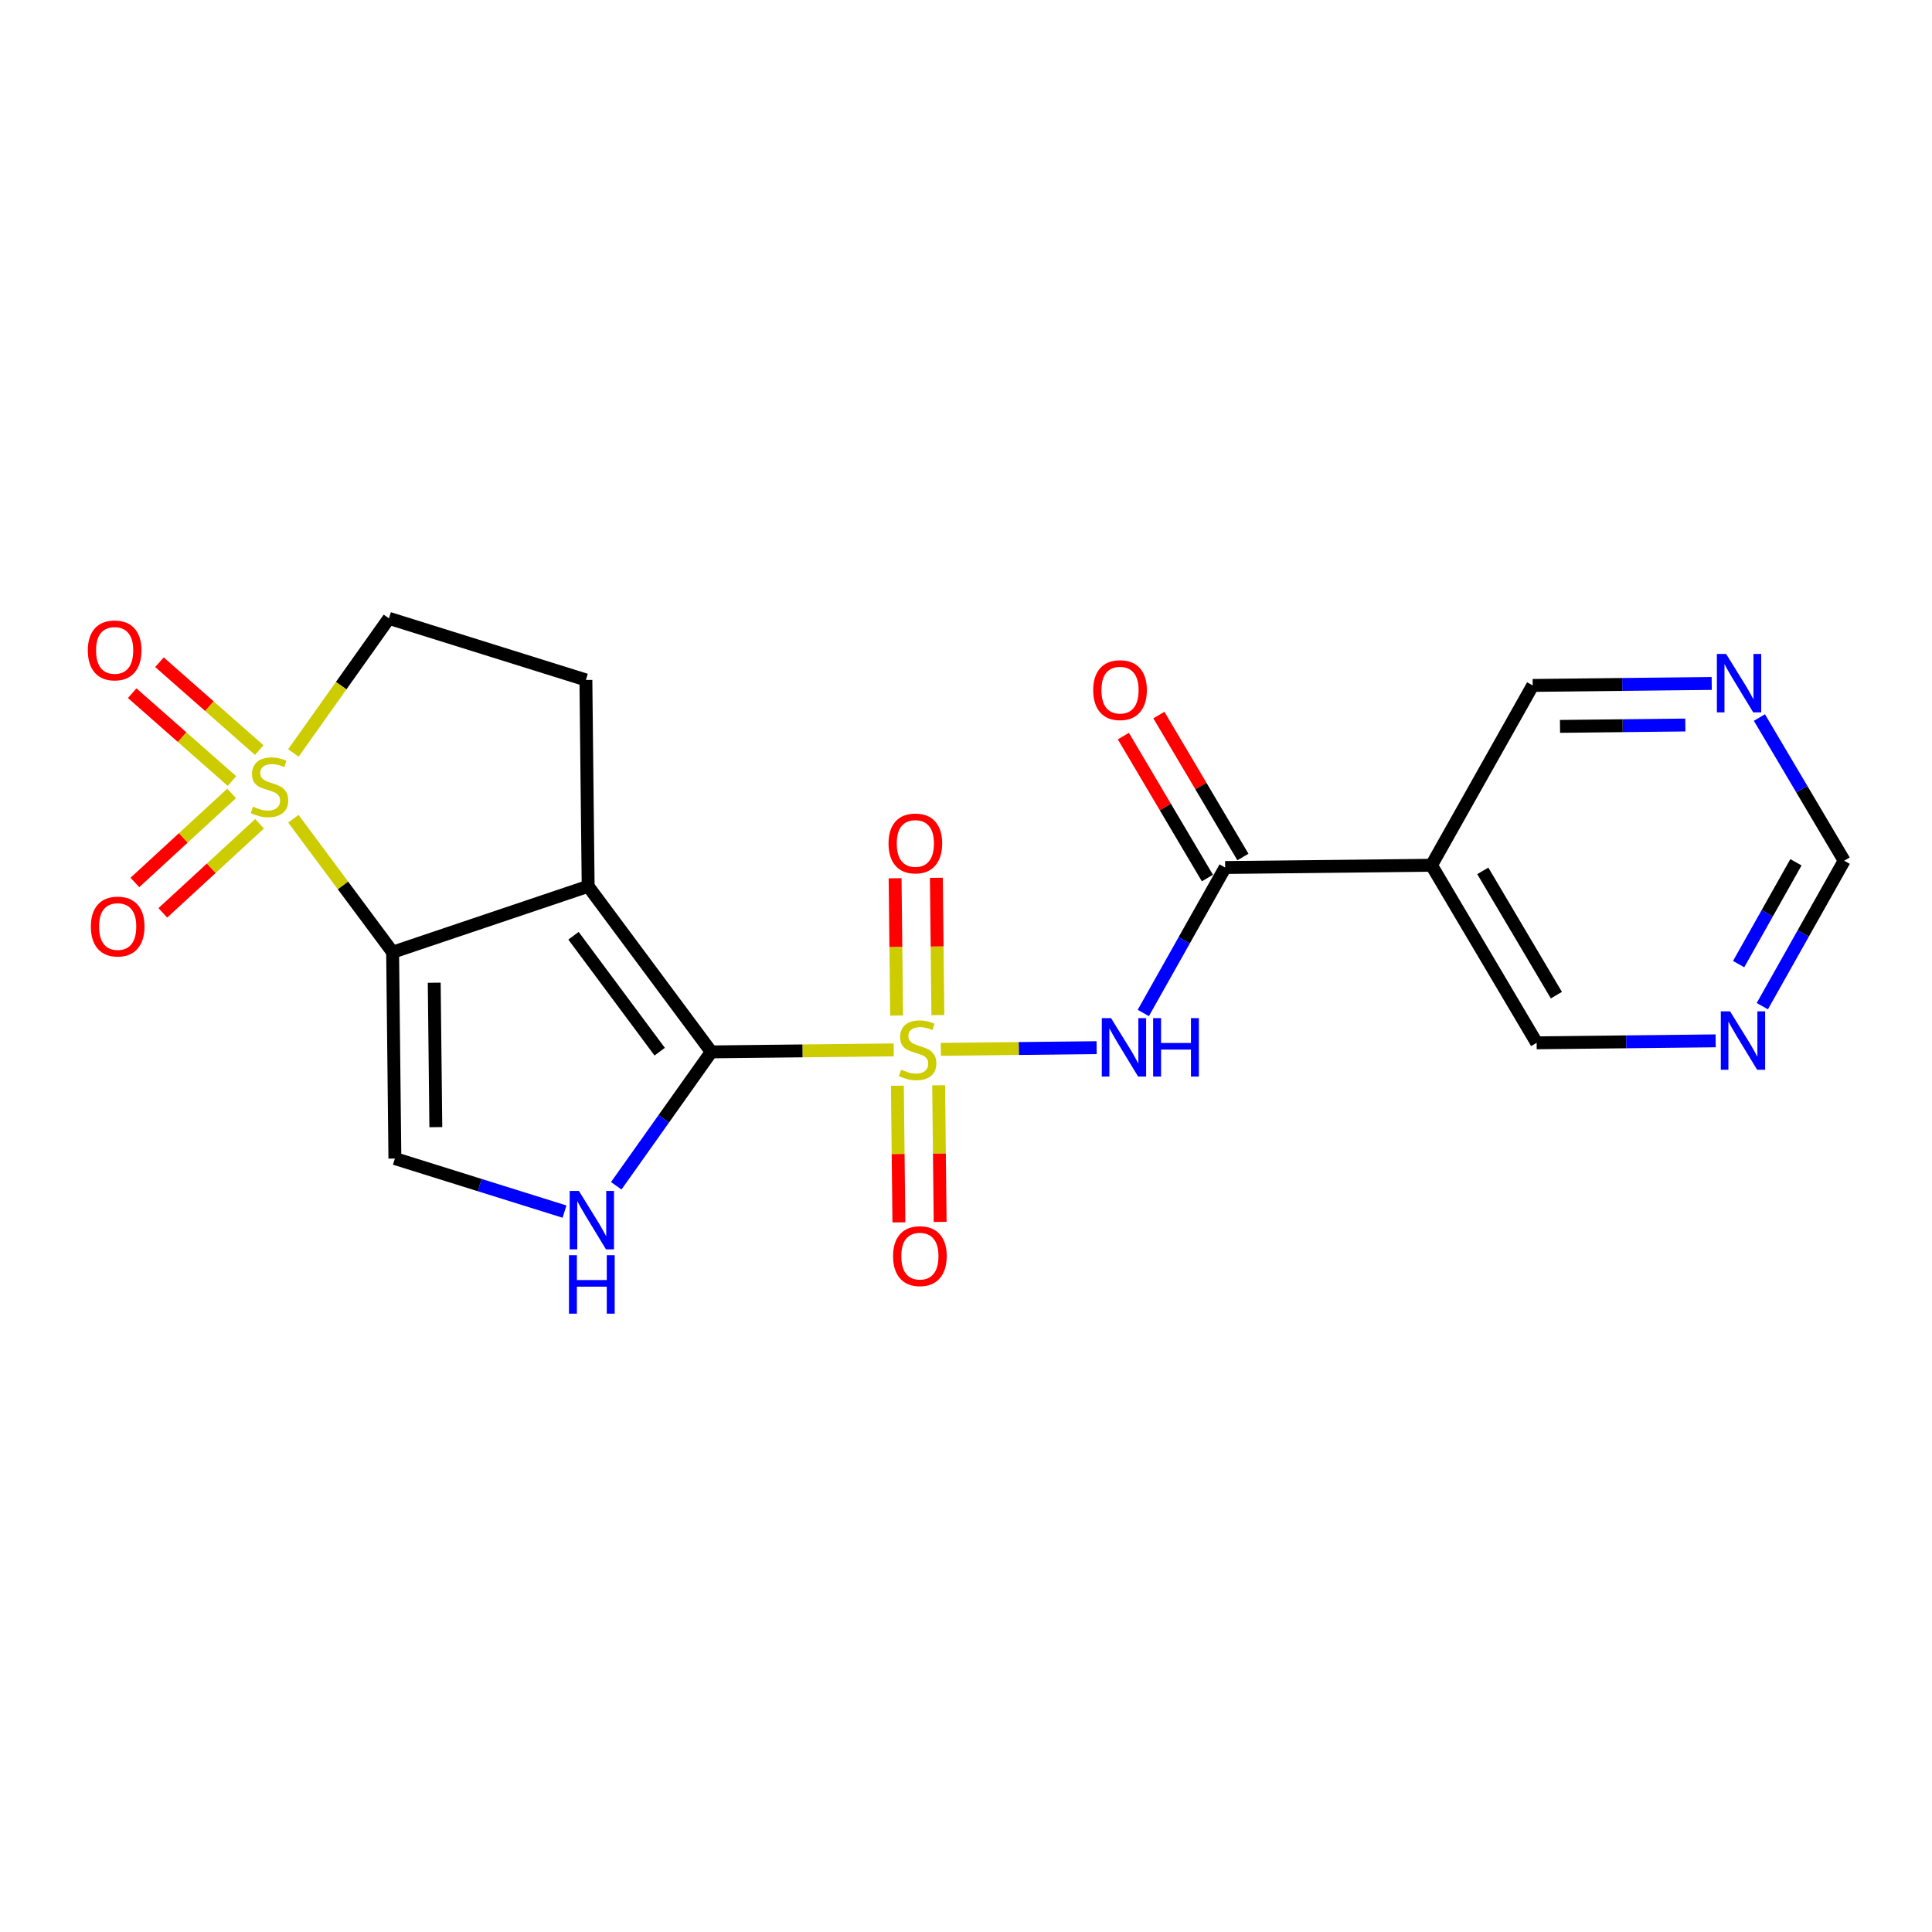 <?xml version='1.0' encoding='iso-8859-1'?>
<svg version='1.1' baseProfile='full'
              xmlns='http://www.w3.org/2000/svg'
                      xmlns:rdkit='http://www.rdkit.org/xml'
                      xmlns:xlink='http://www.w3.org/1999/xlink'
                  xml:space='preserve'
width='300px' height='300px' viewBox='0 0 300 300'>
<!-- END OF HEADER -->
<rect style='opacity:1.0;fill:#FFFFFF;stroke:none' width='300' height='300' x='0' y='0'> </rect>
<rect style='opacity:1.0;fill:#FFFFFF;stroke:none' width='300' height='300' x='0' y='0'> </rect>
<path class='bond-0 atom-0 atom-1' d='M 174.435,114.3 L 180.96,125.32' style='fill:none;fill-rule:evenodd;stroke:#FF0000;stroke-width:2.0px;stroke-linecap:butt;stroke-linejoin:miter;stroke-opacity:1' />
<path class='bond-0 atom-0 atom-1' d='M 180.96,125.32 L 187.486,136.341' style='fill:none;fill-rule:evenodd;stroke:#000000;stroke-width:2.0px;stroke-linecap:butt;stroke-linejoin:miter;stroke-opacity:1' />
<path class='bond-0 atom-0 atom-1' d='M 179.949,111.035 L 186.475,122.055' style='fill:none;fill-rule:evenodd;stroke:#FF0000;stroke-width:2.0px;stroke-linecap:butt;stroke-linejoin:miter;stroke-opacity:1' />
<path class='bond-0 atom-0 atom-1' d='M 186.475,122.055 L 193,133.076' style='fill:none;fill-rule:evenodd;stroke:#000000;stroke-width:2.0px;stroke-linecap:butt;stroke-linejoin:miter;stroke-opacity:1' />
<path class='bond-1 atom-1 atom-2' d='M 190.243,134.708 L 183.887,146.001' style='fill:none;fill-rule:evenodd;stroke:#000000;stroke-width:2.0px;stroke-linecap:butt;stroke-linejoin:miter;stroke-opacity:1' />
<path class='bond-1 atom-1 atom-2' d='M 183.887,146.001 L 177.532,157.294' style='fill:none;fill-rule:evenodd;stroke:#0000FF;stroke-width:2.0px;stroke-linecap:butt;stroke-linejoin:miter;stroke-opacity:1' />
<path class='bond-15 atom-1 atom-16' d='M 190.243,134.708 L 222.283,134.356' style='fill:none;fill-rule:evenodd;stroke:#000000;stroke-width:2.0px;stroke-linecap:butt;stroke-linejoin:miter;stroke-opacity:1' />
<path class='bond-2 atom-2 atom-3' d='M 170.285,162.679 L 158.189,162.812' style='fill:none;fill-rule:evenodd;stroke:#0000FF;stroke-width:2.0px;stroke-linecap:butt;stroke-linejoin:miter;stroke-opacity:1' />
<path class='bond-2 atom-2 atom-3' d='M 158.189,162.812 L 146.092,162.945' style='fill:none;fill-rule:evenodd;stroke:#CCCC00;stroke-width:2.0px;stroke-linecap:butt;stroke-linejoin:miter;stroke-opacity:1' />
<path class='bond-3 atom-3 atom-4' d='M 139.345,168.588 L 139.461,179.199' style='fill:none;fill-rule:evenodd;stroke:#CCCC00;stroke-width:2.0px;stroke-linecap:butt;stroke-linejoin:miter;stroke-opacity:1' />
<path class='bond-3 atom-3 atom-4' d='M 139.461,179.199 L 139.578,189.81' style='fill:none;fill-rule:evenodd;stroke:#FF0000;stroke-width:2.0px;stroke-linecap:butt;stroke-linejoin:miter;stroke-opacity:1' />
<path class='bond-3 atom-3 atom-4' d='M 145.753,168.518 L 145.869,179.129' style='fill:none;fill-rule:evenodd;stroke:#CCCC00;stroke-width:2.0px;stroke-linecap:butt;stroke-linejoin:miter;stroke-opacity:1' />
<path class='bond-3 atom-3 atom-4' d='M 145.869,179.129 L 145.986,189.739' style='fill:none;fill-rule:evenodd;stroke:#FF0000;stroke-width:2.0px;stroke-linecap:butt;stroke-linejoin:miter;stroke-opacity:1' />
<path class='bond-4 atom-3 atom-5' d='M 145.633,157.624 L 145.516,146.965' style='fill:none;fill-rule:evenodd;stroke:#CCCC00;stroke-width:2.0px;stroke-linecap:butt;stroke-linejoin:miter;stroke-opacity:1' />
<path class='bond-4 atom-3 atom-5' d='M 145.516,146.965 L 145.398,136.306' style='fill:none;fill-rule:evenodd;stroke:#FF0000;stroke-width:2.0px;stroke-linecap:butt;stroke-linejoin:miter;stroke-opacity:1' />
<path class='bond-4 atom-3 atom-5' d='M 139.225,157.694 L 139.108,147.035' style='fill:none;fill-rule:evenodd;stroke:#CCCC00;stroke-width:2.0px;stroke-linecap:butt;stroke-linejoin:miter;stroke-opacity:1' />
<path class='bond-4 atom-3 atom-5' d='M 139.108,147.035 L 138.99,136.377' style='fill:none;fill-rule:evenodd;stroke:#FF0000;stroke-width:2.0px;stroke-linecap:butt;stroke-linejoin:miter;stroke-opacity:1' />
<path class='bond-5 atom-3 atom-6' d='M 138.777,163.025 L 124.612,163.181' style='fill:none;fill-rule:evenodd;stroke:#CCCC00;stroke-width:2.0px;stroke-linecap:butt;stroke-linejoin:miter;stroke-opacity:1' />
<path class='bond-5 atom-3 atom-6' d='M 124.612,163.181 L 110.447,163.337' style='fill:none;fill-rule:evenodd;stroke:#000000;stroke-width:2.0px;stroke-linecap:butt;stroke-linejoin:miter;stroke-opacity:1' />
<path class='bond-6 atom-6 atom-7' d='M 110.447,163.337 L 103.068,173.732' style='fill:none;fill-rule:evenodd;stroke:#000000;stroke-width:2.0px;stroke-linecap:butt;stroke-linejoin:miter;stroke-opacity:1' />
<path class='bond-6 atom-6 atom-7' d='M 103.068,173.732 L 95.689,184.127' style='fill:none;fill-rule:evenodd;stroke:#0000FF;stroke-width:2.0px;stroke-linecap:butt;stroke-linejoin:miter;stroke-opacity:1' />
<path class='bond-21 atom-10 atom-6' d='M 91.329,137.622 L 110.447,163.337' style='fill:none;fill-rule:evenodd;stroke:#000000;stroke-width:2.0px;stroke-linecap:butt;stroke-linejoin:miter;stroke-opacity:1' />
<path class='bond-21 atom-10 atom-6' d='M 89.054,145.303 L 102.437,163.303' style='fill:none;fill-rule:evenodd;stroke:#000000;stroke-width:2.0px;stroke-linecap:butt;stroke-linejoin:miter;stroke-opacity:1' />
<path class='bond-7 atom-7 atom-8' d='M 87.657,188.138 L 74.488,184.018' style='fill:none;fill-rule:evenodd;stroke:#0000FF;stroke-width:2.0px;stroke-linecap:butt;stroke-linejoin:miter;stroke-opacity:1' />
<path class='bond-7 atom-7 atom-8' d='M 74.488,184.018 L 61.318,179.899' style='fill:none;fill-rule:evenodd;stroke:#000000;stroke-width:2.0px;stroke-linecap:butt;stroke-linejoin:miter;stroke-opacity:1' />
<path class='bond-8 atom-8 atom-9' d='M 61.318,179.899 L 60.966,147.859' style='fill:none;fill-rule:evenodd;stroke:#000000;stroke-width:2.0px;stroke-linecap:butt;stroke-linejoin:miter;stroke-opacity:1' />
<path class='bond-8 atom-8 atom-9' d='M 67.674,175.022 L 67.427,152.594' style='fill:none;fill-rule:evenodd;stroke:#000000;stroke-width:2.0px;stroke-linecap:butt;stroke-linejoin:miter;stroke-opacity:1' />
<path class='bond-9 atom-9 atom-10' d='M 60.966,147.859 L 91.329,137.622' style='fill:none;fill-rule:evenodd;stroke:#000000;stroke-width:2.0px;stroke-linecap:butt;stroke-linejoin:miter;stroke-opacity:1' />
<path class='bond-23 atom-13 atom-9' d='M 45.559,127.135 L 53.262,137.497' style='fill:none;fill-rule:evenodd;stroke:#CCCC00;stroke-width:2.0px;stroke-linecap:butt;stroke-linejoin:miter;stroke-opacity:1' />
<path class='bond-23 atom-13 atom-9' d='M 53.262,137.497 L 60.966,147.859' style='fill:none;fill-rule:evenodd;stroke:#000000;stroke-width:2.0px;stroke-linecap:butt;stroke-linejoin:miter;stroke-opacity:1' />
<path class='bond-10 atom-10 atom-11' d='M 91.329,137.622 L 90.977,105.582' style='fill:none;fill-rule:evenodd;stroke:#000000;stroke-width:2.0px;stroke-linecap:butt;stroke-linejoin:miter;stroke-opacity:1' />
<path class='bond-11 atom-11 atom-12' d='M 90.977,105.582 L 60.396,96.016' style='fill:none;fill-rule:evenodd;stroke:#000000;stroke-width:2.0px;stroke-linecap:butt;stroke-linejoin:miter;stroke-opacity:1' />
<path class='bond-12 atom-12 atom-13' d='M 60.396,96.016 L 52.977,106.467' style='fill:none;fill-rule:evenodd;stroke:#000000;stroke-width:2.0px;stroke-linecap:butt;stroke-linejoin:miter;stroke-opacity:1' />
<path class='bond-12 atom-12 atom-13' d='M 52.977,106.467 L 45.559,116.918' style='fill:none;fill-rule:evenodd;stroke:#CCCC00;stroke-width:2.0px;stroke-linecap:butt;stroke-linejoin:miter;stroke-opacity:1' />
<path class='bond-13 atom-13 atom-14' d='M 40.255,116.472 L 32.509,109.65' style='fill:none;fill-rule:evenodd;stroke:#CCCC00;stroke-width:2.0px;stroke-linecap:butt;stroke-linejoin:miter;stroke-opacity:1' />
<path class='bond-13 atom-13 atom-14' d='M 32.509,109.65 L 24.762,102.828' style='fill:none;fill-rule:evenodd;stroke:#FF0000;stroke-width:2.0px;stroke-linecap:butt;stroke-linejoin:miter;stroke-opacity:1' />
<path class='bond-13 atom-13 atom-14' d='M 36.02,121.281 L 28.273,114.459' style='fill:none;fill-rule:evenodd;stroke:#CCCC00;stroke-width:2.0px;stroke-linecap:butt;stroke-linejoin:miter;stroke-opacity:1' />
<path class='bond-13 atom-13 atom-14' d='M 28.273,114.459 L 20.527,107.637' style='fill:none;fill-rule:evenodd;stroke:#FF0000;stroke-width:2.0px;stroke-linecap:butt;stroke-linejoin:miter;stroke-opacity:1' />
<path class='bond-14 atom-13 atom-15' d='M 35.968,123.203 L 28.456,130.117' style='fill:none;fill-rule:evenodd;stroke:#CCCC00;stroke-width:2.0px;stroke-linecap:butt;stroke-linejoin:miter;stroke-opacity:1' />
<path class='bond-14 atom-13 atom-15' d='M 28.456,130.117 L 20.944,137.032' style='fill:none;fill-rule:evenodd;stroke:#FF0000;stroke-width:2.0px;stroke-linecap:butt;stroke-linejoin:miter;stroke-opacity:1' />
<path class='bond-14 atom-13 atom-15' d='M 40.308,127.917 L 32.796,134.832' style='fill:none;fill-rule:evenodd;stroke:#CCCC00;stroke-width:2.0px;stroke-linecap:butt;stroke-linejoin:miter;stroke-opacity:1' />
<path class='bond-14 atom-13 atom-15' d='M 32.796,134.832 L 25.284,141.747' style='fill:none;fill-rule:evenodd;stroke:#FF0000;stroke-width:2.0px;stroke-linecap:butt;stroke-linejoin:miter;stroke-opacity:1' />
<path class='bond-16 atom-16 atom-17' d='M 222.283,134.356 L 238.608,161.927' style='fill:none;fill-rule:evenodd;stroke:#000000;stroke-width:2.0px;stroke-linecap:butt;stroke-linejoin:miter;stroke-opacity:1' />
<path class='bond-16 atom-16 atom-17' d='M 230.246,135.227 L 241.674,154.527' style='fill:none;fill-rule:evenodd;stroke:#000000;stroke-width:2.0px;stroke-linecap:butt;stroke-linejoin:miter;stroke-opacity:1' />
<path class='bond-22 atom-21 atom-16' d='M 237.998,106.432 L 222.283,134.356' style='fill:none;fill-rule:evenodd;stroke:#000000;stroke-width:2.0px;stroke-linecap:butt;stroke-linejoin:miter;stroke-opacity:1' />
<path class='bond-17 atom-17 atom-18' d='M 238.608,161.927 L 252.507,161.775' style='fill:none;fill-rule:evenodd;stroke:#000000;stroke-width:2.0px;stroke-linecap:butt;stroke-linejoin:miter;stroke-opacity:1' />
<path class='bond-17 atom-17 atom-18' d='M 252.507,161.775 L 266.406,161.622' style='fill:none;fill-rule:evenodd;stroke:#0000FF;stroke-width:2.0px;stroke-linecap:butt;stroke-linejoin:miter;stroke-opacity:1' />
<path class='bond-18 atom-18 atom-19' d='M 273.653,156.237 L 280.008,144.944' style='fill:none;fill-rule:evenodd;stroke:#0000FF;stroke-width:2.0px;stroke-linecap:butt;stroke-linejoin:miter;stroke-opacity:1' />
<path class='bond-18 atom-18 atom-19' d='M 280.008,144.944 L 286.364,133.651' style='fill:none;fill-rule:evenodd;stroke:#000000;stroke-width:2.0px;stroke-linecap:butt;stroke-linejoin:miter;stroke-opacity:1' />
<path class='bond-18 atom-18 atom-19' d='M 269.975,149.706 L 274.423,141.801' style='fill:none;fill-rule:evenodd;stroke:#0000FF;stroke-width:2.0px;stroke-linecap:butt;stroke-linejoin:miter;stroke-opacity:1' />
<path class='bond-18 atom-18 atom-19' d='M 274.423,141.801 L 278.872,133.896' style='fill:none;fill-rule:evenodd;stroke:#000000;stroke-width:2.0px;stroke-linecap:butt;stroke-linejoin:miter;stroke-opacity:1' />
<path class='bond-19 atom-19 atom-20' d='M 286.364,133.651 L 279.781,122.535' style='fill:none;fill-rule:evenodd;stroke:#000000;stroke-width:2.0px;stroke-linecap:butt;stroke-linejoin:miter;stroke-opacity:1' />
<path class='bond-19 atom-19 atom-20' d='M 279.781,122.535 L 273.199,111.418' style='fill:none;fill-rule:evenodd;stroke:#0000FF;stroke-width:2.0px;stroke-linecap:butt;stroke-linejoin:miter;stroke-opacity:1' />
<path class='bond-20 atom-20 atom-21' d='M 265.796,106.126 L 251.897,106.279' style='fill:none;fill-rule:evenodd;stroke:#0000FF;stroke-width:2.0px;stroke-linecap:butt;stroke-linejoin:miter;stroke-opacity:1' />
<path class='bond-20 atom-20 atom-21' d='M 251.897,106.279 L 237.998,106.432' style='fill:none;fill-rule:evenodd;stroke:#000000;stroke-width:2.0px;stroke-linecap:butt;stroke-linejoin:miter;stroke-opacity:1' />
<path class='bond-20 atom-20 atom-21' d='M 261.697,112.58 L 251.968,112.687' style='fill:none;fill-rule:evenodd;stroke:#0000FF;stroke-width:2.0px;stroke-linecap:butt;stroke-linejoin:miter;stroke-opacity:1' />
<path class='bond-20 atom-20 atom-21' d='M 251.968,112.687 L 242.238,112.794' style='fill:none;fill-rule:evenodd;stroke:#000000;stroke-width:2.0px;stroke-linecap:butt;stroke-linejoin:miter;stroke-opacity:1' />
<path  class='atom-0' d='M 169.752 107.162
Q 169.752 104.983, 170.829 103.766
Q 171.905 102.548, 173.917 102.548
Q 175.93 102.548, 177.006 103.766
Q 178.083 104.983, 178.083 107.162
Q 178.083 109.367, 176.994 110.623
Q 175.904 111.866, 173.917 111.866
Q 171.918 111.866, 170.829 110.623
Q 169.752 109.38, 169.752 107.162
M 173.917 110.841
Q 175.302 110.841, 176.045 109.918
Q 176.801 108.982, 176.801 107.162
Q 176.801 105.381, 176.045 104.483
Q 175.302 103.573, 173.917 103.573
Q 172.533 103.573, 171.777 104.471
Q 171.034 105.368, 171.034 107.162
Q 171.034 108.995, 171.777 109.918
Q 172.533 110.841, 173.917 110.841
' fill='#FF0000'/>
<path  class='atom-2' d='M 172.522 158.095
L 175.495 162.901
Q 175.79 163.375, 176.264 164.234
Q 176.739 165.093, 176.764 165.144
L 176.764 158.095
L 177.969 158.095
L 177.969 167.169
L 176.726 167.169
L 173.534 161.914
Q 173.163 161.299, 172.765 160.594
Q 172.381 159.889, 172.265 159.671
L 172.265 167.169
L 171.086 167.169
L 171.086 158.095
L 172.522 158.095
' fill='#0000FF'/>
<path  class='atom-2' d='M 179.058 158.095
L 180.289 158.095
L 180.289 161.953
L 184.929 161.953
L 184.929 158.095
L 186.159 158.095
L 186.159 167.169
L 184.929 167.169
L 184.929 162.978
L 180.289 162.978
L 180.289 167.169
L 179.058 167.169
L 179.058 158.095
' fill='#0000FF'/>
<path  class='atom-3' d='M 139.924 166.099
Q 140.027 166.137, 140.449 166.317
Q 140.872 166.496, 141.334 166.611
Q 141.808 166.714, 142.269 166.714
Q 143.128 166.714, 143.628 166.304
Q 144.128 165.881, 144.128 165.15
Q 144.128 164.65, 143.872 164.343
Q 143.628 164.035, 143.244 163.869
Q 142.859 163.702, 142.218 163.51
Q 141.411 163.266, 140.924 163.036
Q 140.449 162.805, 140.103 162.318
Q 139.77 161.831, 139.77 161.01
Q 139.77 159.87, 140.539 159.165
Q 141.321 158.46, 142.859 158.46
Q 143.91 158.46, 145.102 158.96
L 144.807 159.947
Q 143.718 159.498, 142.898 159.498
Q 142.013 159.498, 141.526 159.87
Q 141.039 160.229, 141.052 160.857
Q 141.052 161.344, 141.295 161.639
Q 141.552 161.933, 141.911 162.1
Q 142.282 162.267, 142.898 162.459
Q 143.718 162.715, 144.205 162.971
Q 144.692 163.228, 145.038 163.753
Q 145.397 164.266, 145.397 165.15
Q 145.397 166.406, 144.551 167.086
Q 143.718 167.752, 142.321 167.752
Q 141.513 167.752, 140.898 167.573
Q 140.296 167.406, 139.578 167.111
L 139.924 166.099
' fill='#CCCC00'/>
<path  class='atom-4' d='M 138.674 195.05
Q 138.674 192.871, 139.751 191.654
Q 140.827 190.436, 142.84 190.436
Q 144.852 190.436, 145.929 191.654
Q 147.005 192.871, 147.005 195.05
Q 147.005 197.255, 145.916 198.511
Q 144.826 199.754, 142.84 199.754
Q 140.84 199.754, 139.751 198.511
Q 138.674 197.268, 138.674 195.05
M 142.84 198.729
Q 144.224 198.729, 144.967 197.806
Q 145.723 196.87, 145.723 195.05
Q 145.723 193.269, 144.967 192.371
Q 144.224 191.461, 142.84 191.461
Q 141.455 191.461, 140.699 192.359
Q 139.956 193.256, 139.956 195.05
Q 139.956 196.883, 140.699 197.806
Q 141.455 198.729, 142.84 198.729
' fill='#FF0000'/>
<path  class='atom-5' d='M 137.97 130.97
Q 137.97 128.791, 139.046 127.573
Q 140.123 126.356, 142.135 126.356
Q 144.147 126.356, 145.224 127.573
Q 146.301 128.791, 146.301 130.97
Q 146.301 133.174, 145.211 134.43
Q 144.122 135.673, 142.135 135.673
Q 140.136 135.673, 139.046 134.43
Q 137.97 133.187, 137.97 130.97
M 142.135 134.648
Q 143.519 134.648, 144.263 133.725
Q 145.019 132.79, 145.019 130.97
Q 145.019 129.188, 144.263 128.291
Q 143.519 127.381, 142.135 127.381
Q 140.751 127.381, 139.995 128.278
Q 139.251 129.175, 139.251 130.97
Q 139.251 132.802, 139.995 133.725
Q 140.751 134.648, 142.135 134.648
' fill='#FF0000'/>
<path  class='atom-7' d='M 89.893 184.928
L 92.867 189.734
Q 93.162 190.208, 93.636 191.067
Q 94.11 191.926, 94.136 191.977
L 94.136 184.928
L 95.341 184.928
L 95.341 194.002
L 94.097 194.002
L 90.906 188.747
Q 90.534 188.132, 90.137 187.427
Q 89.752 186.722, 89.637 186.504
L 89.637 194.002
L 88.458 194.002
L 88.458 184.928
L 89.893 184.928
' fill='#0000FF'/>
<path  class='atom-7' d='M 88.349 194.909
L 89.579 194.909
L 89.579 198.767
L 94.219 198.767
L 94.219 194.909
L 95.45 194.909
L 95.45 203.984
L 94.219 203.984
L 94.219 199.793
L 89.579 199.793
L 89.579 203.984
L 88.349 203.984
L 88.349 194.909
' fill='#0000FF'/>
<path  class='atom-13' d='M 39.285 125.259
Q 39.387 125.297, 39.81 125.477
Q 40.233 125.656, 40.695 125.772
Q 41.169 125.874, 41.63 125.874
Q 42.489 125.874, 42.989 125.464
Q 43.489 125.041, 43.489 124.311
Q 43.489 123.811, 43.232 123.503
Q 42.989 123.195, 42.604 123.029
Q 42.22 122.862, 41.579 122.67
Q 40.772 122.426, 40.285 122.196
Q 39.81 121.965, 39.464 121.478
Q 39.131 120.991, 39.131 120.171
Q 39.131 119.03, 39.9 118.325
Q 40.682 117.62, 42.22 117.62
Q 43.271 117.62, 44.463 118.12
L 44.168 119.107
Q 43.079 118.658, 42.258 118.658
Q 41.374 118.658, 40.887 119.03
Q 40.4 119.389, 40.413 120.017
Q 40.413 120.504, 40.656 120.799
Q 40.913 121.093, 41.271 121.26
Q 41.643 121.427, 42.258 121.619
Q 43.079 121.875, 43.566 122.132
Q 44.053 122.388, 44.399 122.913
Q 44.758 123.426, 44.758 124.311
Q 44.758 125.567, 43.912 126.246
Q 43.079 126.912, 41.681 126.912
Q 40.874 126.912, 40.259 126.733
Q 39.657 126.566, 38.939 126.271
L 39.285 125.259
' fill='#CCCC00'/>
<path  class='atom-14' d='M 13.636 100.993
Q 13.636 98.814, 14.713 97.596
Q 15.79 96.379, 17.802 96.379
Q 19.814 96.379, 20.891 97.596
Q 21.967 98.814, 21.967 100.993
Q 21.967 103.197, 20.878 104.453
Q 19.788 105.697, 17.802 105.697
Q 15.802 105.697, 14.713 104.453
Q 13.636 103.21, 13.636 100.993
M 17.802 104.671
Q 19.186 104.671, 19.93 103.748
Q 20.686 102.813, 20.686 100.993
Q 20.686 99.211, 19.93 98.314
Q 19.186 97.404, 17.802 97.404
Q 16.418 97.404, 15.661 98.301
Q 14.918 99.198, 14.918 100.993
Q 14.918 102.826, 15.661 103.748
Q 16.418 104.671, 17.802 104.671
' fill='#FF0000'/>
<path  class='atom-15' d='M 14.108 143.871
Q 14.108 141.692, 15.184 140.475
Q 16.261 139.257, 18.273 139.257
Q 20.286 139.257, 21.362 140.475
Q 22.439 141.692, 22.439 143.871
Q 22.439 146.076, 21.349 147.332
Q 20.26 148.575, 18.273 148.575
Q 16.274 148.575, 15.184 147.332
Q 14.108 146.088, 14.108 143.871
M 18.273 147.549
Q 19.657 147.549, 20.401 146.627
Q 21.157 145.691, 21.157 143.871
Q 21.157 142.089, 20.401 141.192
Q 19.657 140.282, 18.273 140.282
Q 16.889 140.282, 16.133 141.179
Q 15.389 142.077, 15.389 143.871
Q 15.389 145.704, 16.133 146.627
Q 16.889 147.549, 18.273 147.549
' fill='#FF0000'/>
<path  class='atom-18' d='M 268.643 157.038
L 271.616 161.844
Q 271.911 162.319, 272.385 163.177
Q 272.859 164.036, 272.885 164.087
L 272.885 157.038
L 274.09 157.038
L 274.09 166.112
L 272.847 166.112
L 269.655 160.857
Q 269.284 160.242, 268.886 159.537
Q 268.502 158.832, 268.386 158.614
L 268.386 166.112
L 267.207 166.112
L 267.207 157.038
L 268.643 157.038
' fill='#0000FF'/>
<path  class='atom-20' d='M 268.033 101.543
L 271.006 106.349
Q 271.301 106.823, 271.775 107.682
Q 272.249 108.541, 272.275 108.592
L 272.275 101.543
L 273.48 101.543
L 273.48 110.617
L 272.236 110.617
L 269.045 105.362
Q 268.673 104.747, 268.276 104.042
Q 267.892 103.337, 267.776 103.119
L 267.776 110.617
L 266.597 110.617
L 266.597 101.543
L 268.033 101.543
' fill='#0000FF'/>
</svg>
